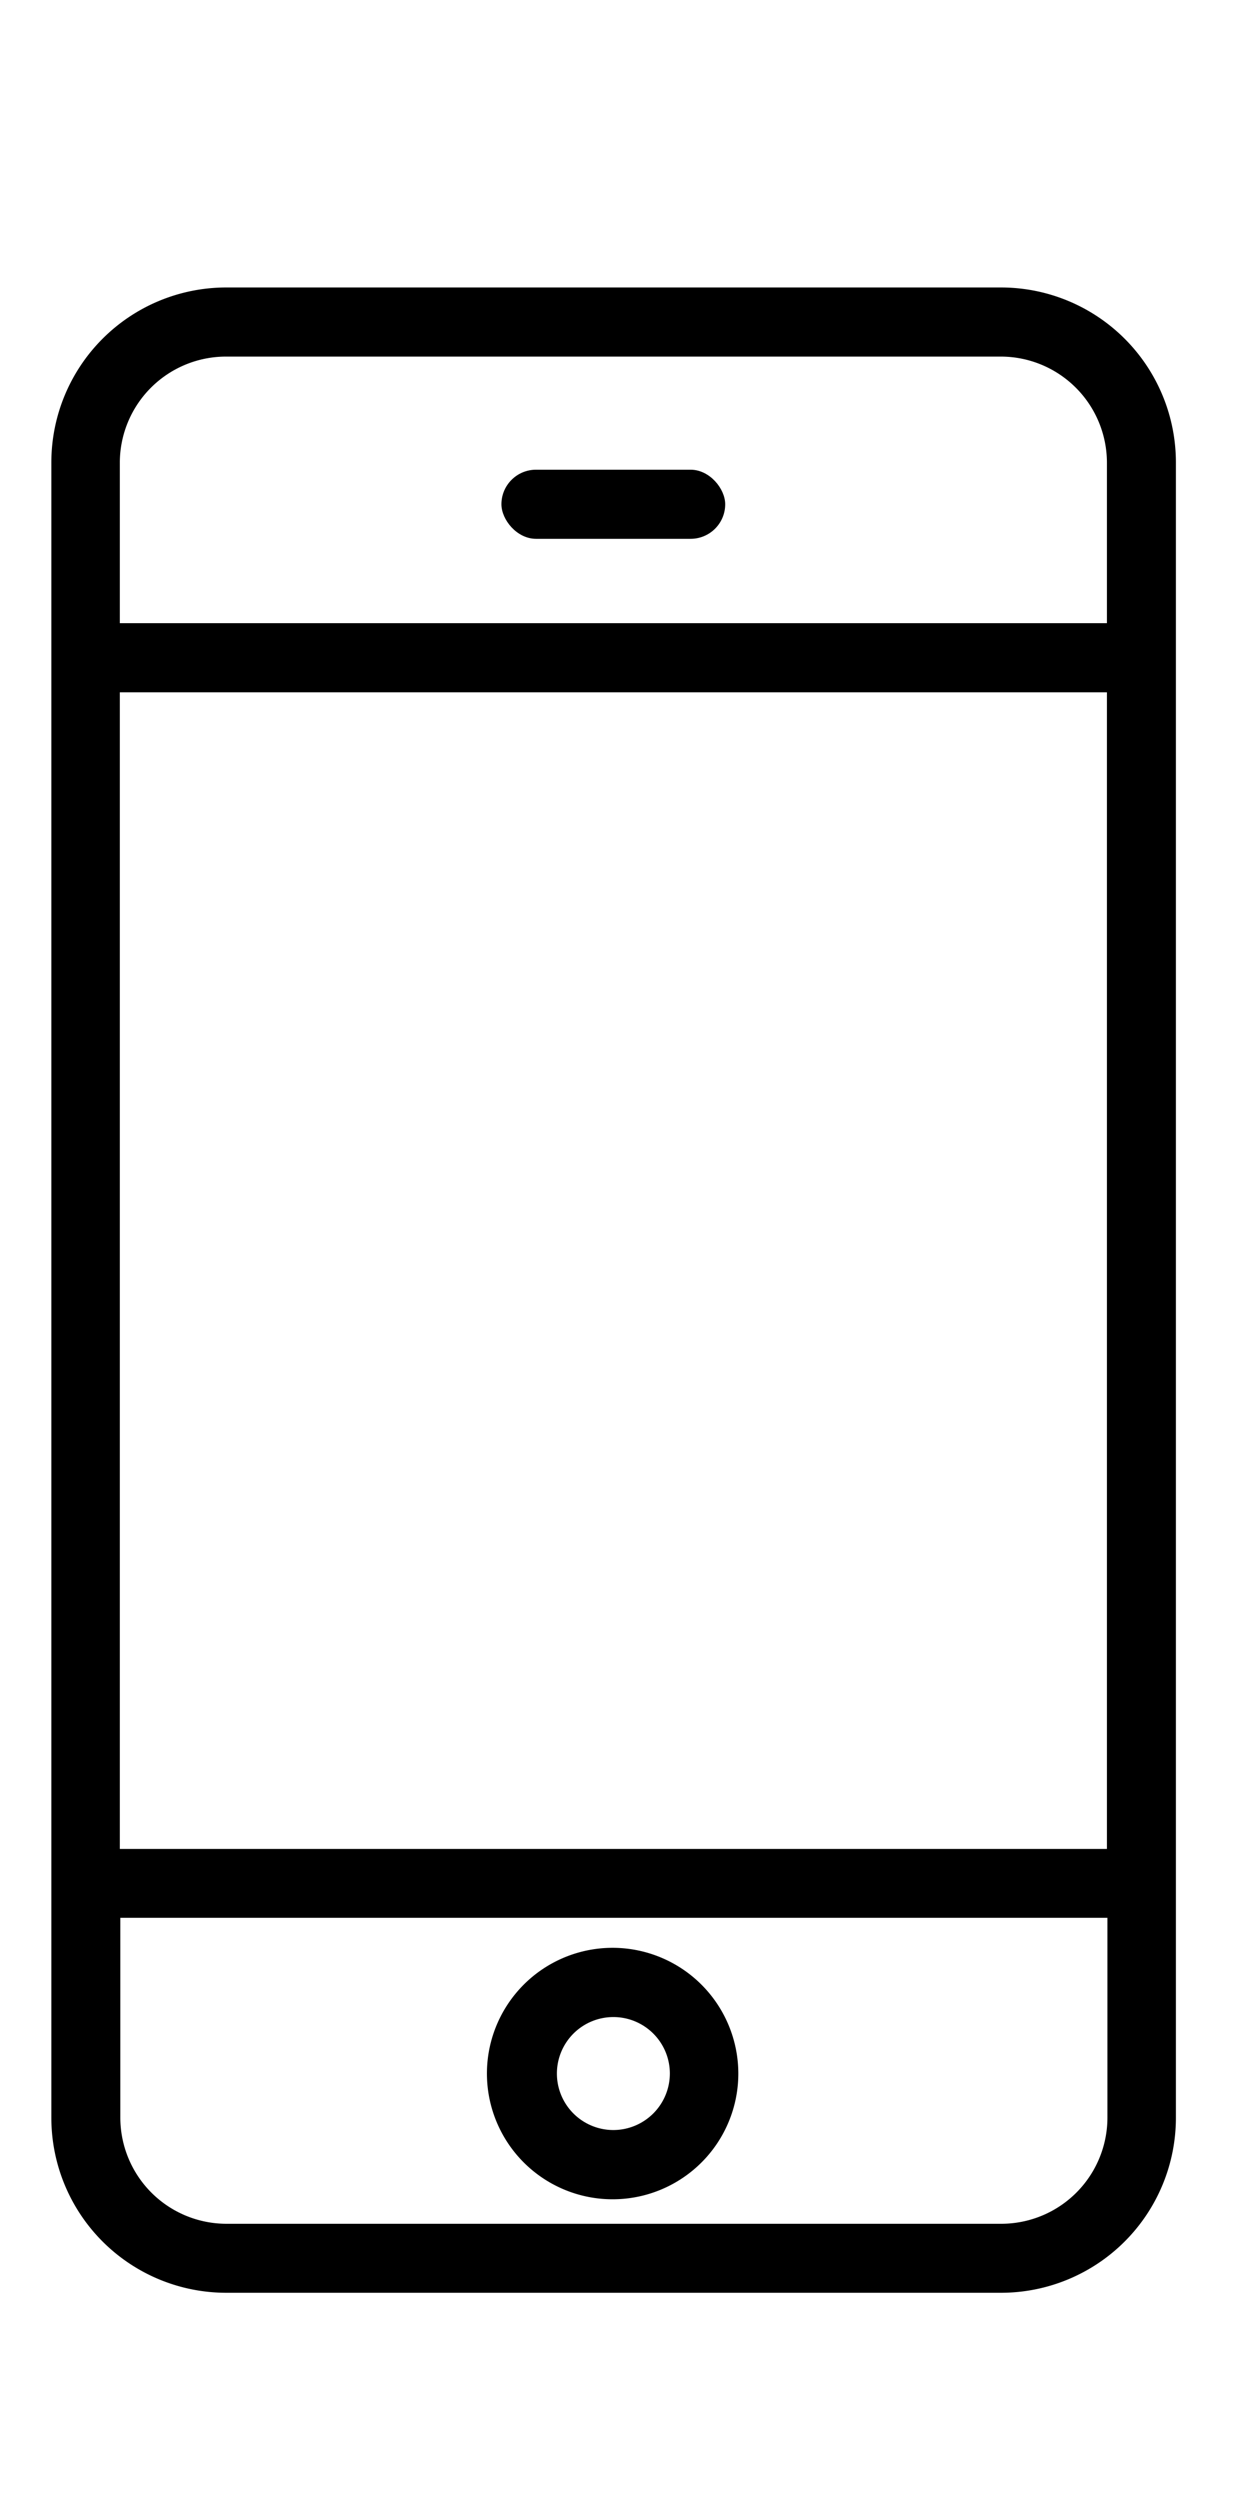 <svg id="Calque_1" data-name="Calque 1" xmlns="http://www.w3.org/2000/svg" viewBox="0 0 99 200"><path d="M80.11,23h-62a14,14,0,0,0-14,14V169.44a14,14,0,0,0,14,14H80.11a14,14,0,0,0,14-14V37A14,14,0,0,0,80.11,23Zm-62,5.53H80.11A8.5,8.5,0,0,1,88.59,37V49.86h-79V37A8.5,8.5,0,0,1,18.06,28.53ZM88.59,55.39v92.54h-79V55.39ZM80.11,177.92h-62a8.5,8.5,0,0,1-8.48-8.48v-16h79v16A8.5,8.5,0,0,1,80.11,177.92Z"/><rect x="40.13" y="37.58" width="17.91" height="5.53" rx="2.77"/><path d="M49.09,155.84a10.06,10.06,0,1,0,10,10.06A10.07,10.07,0,0,0,49.09,155.84Zm0,14.58a4.52,4.52,0,1,1,4.52-4.52A4.53,4.53,0,0,1,49.09,170.42Z"/></svg>